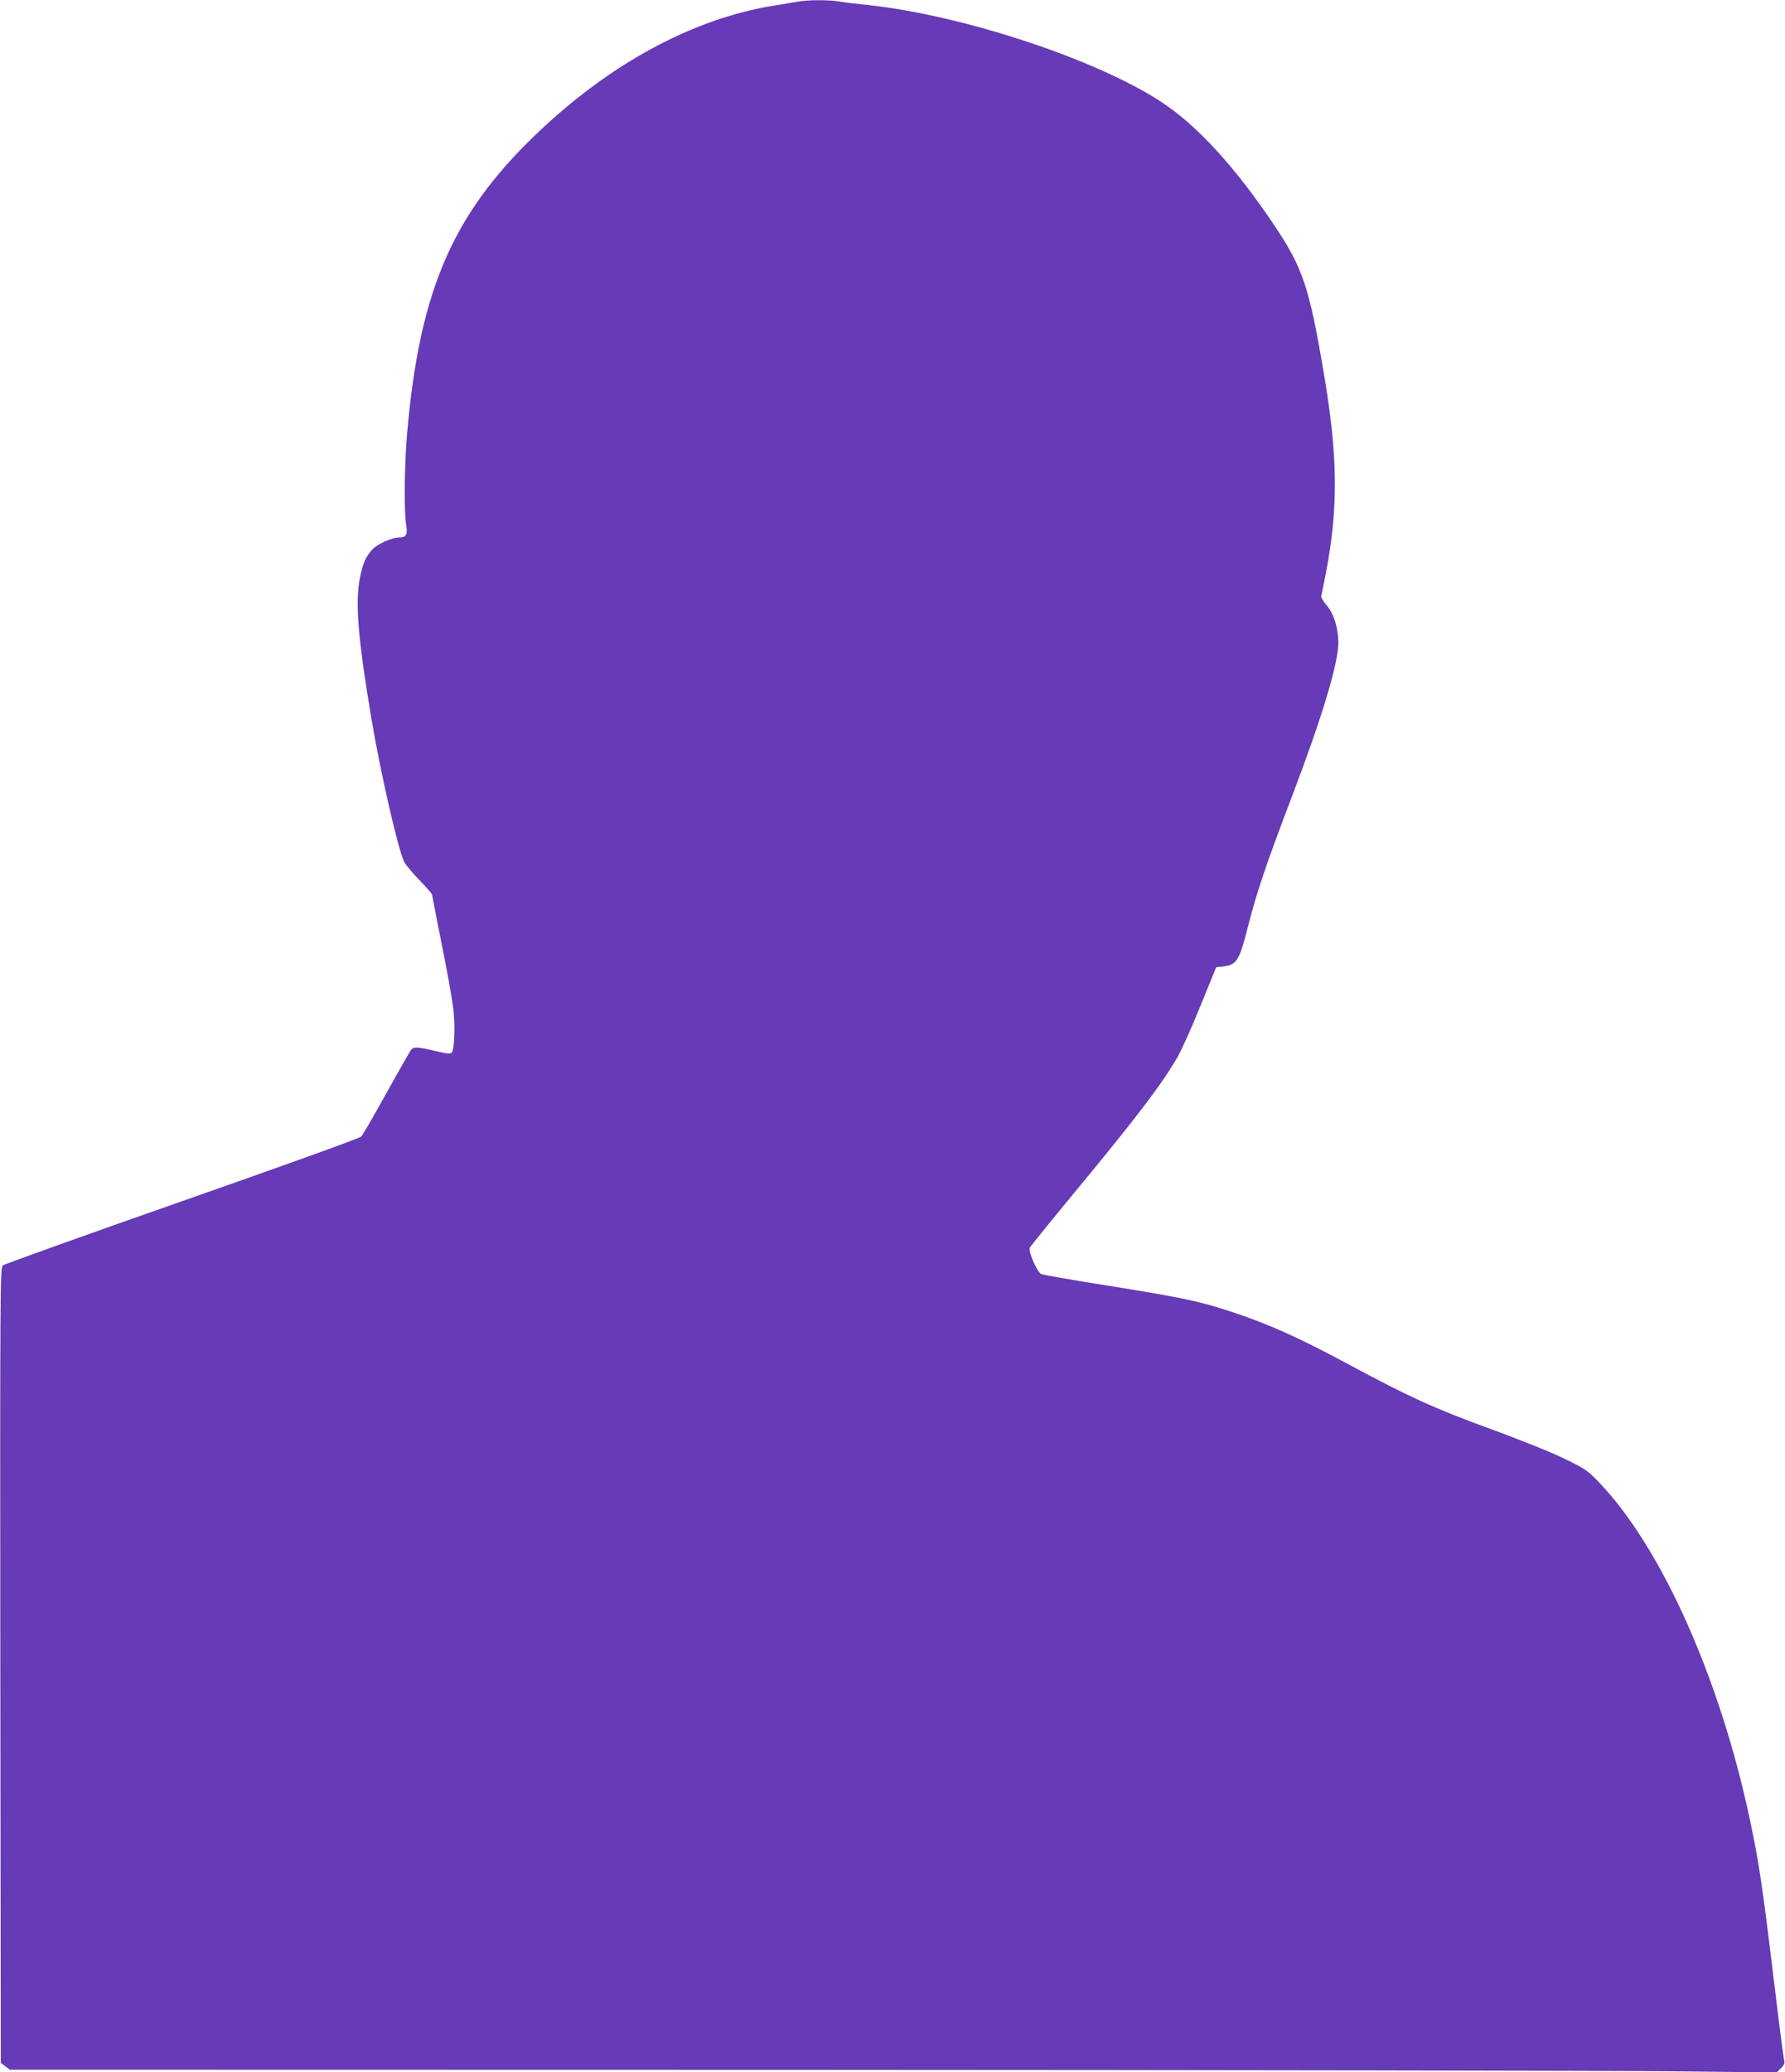 <?xml version="1.0" standalone="no"?>
<!DOCTYPE svg PUBLIC "-//W3C//DTD SVG 20010904//EN"
 "http://www.w3.org/TR/2001/REC-SVG-20010904/DTD/svg10.dtd">
<svg version="1.0" xmlns="http://www.w3.org/2000/svg"
 width="1103pt" height="1280pt" viewBox="0 0 1103 1280"
 preserveAspectRatio="xMidYMid meet">
<g transform="translate(0,1280) scale(0.1,-0.1)"
fill="#673ab7" stroke="none">
<path d="M4930 12790 c-25 -5 -92 -16 -150 -25 -481 -78 -976 -339 -1417 -747
-557 -515 -770 -992 -848 -1903 -16 -184 -19 -480 -5 -560 9 -58 0 -75 -41
-75 -47 0 -133 -38 -166 -72 -43 -46 -59 -82 -79 -178 -30 -151 -12 -376 72
-875 55 -326 164 -804 202 -880 8 -16 50 -67 93 -111 44 -45 79 -86 79 -90 0
-5 27 -142 59 -304 33 -162 65 -342 72 -400 13 -112 7 -256 -10 -273 -8 -8
-37 -5 -103 11 -109 26 -131 27 -148 7 -6 -8 -75 -128 -152 -267 -77 -139
-147 -260 -156 -269 -9 -10 -507 -189 -1107 -399 -600 -210 -1098 -389 -1108
-397 -16 -15 -17 -143 -15 -2471 l3 -2455 28 -21 28 -21 4827 -1 c2655 -1
5111 -5 5459 -9 l631 -7 27 26 c20 20 25 33 20 49 -4 12 -31 220 -60 462 -76
628 -94 749 -151 1020 -185 875 -545 1682 -932 2087 -72 75 -87 85 -217 148
-77 38 -284 121 -460 185 -340 124 -497 195 -885 404 -280 151 -482 242 -690
311 -212 71 -305 91 -795 170 -209 33 -390 65 -401 70 -24 9 -81 139 -71 162
3 7 127 161 276 341 391 473 539 668 637 837 25 43 89 185 142 317 l97 238 46
5 c80 10 98 38 148 237 55 217 114 393 277 820 184 484 284 816 284 944 0 90
-30 184 -75 233 -19 22 -33 47 -31 55 3 9 16 75 30 146 76 398 73 718 -13
1225 -91 539 -130 654 -308 920 -240 357 -470 609 -689 755 -400 266 -1234
542 -1829 605 -60 6 -137 15 -171 21 -71 11 -190 10 -254 -1z"/>
</g>
</svg>
